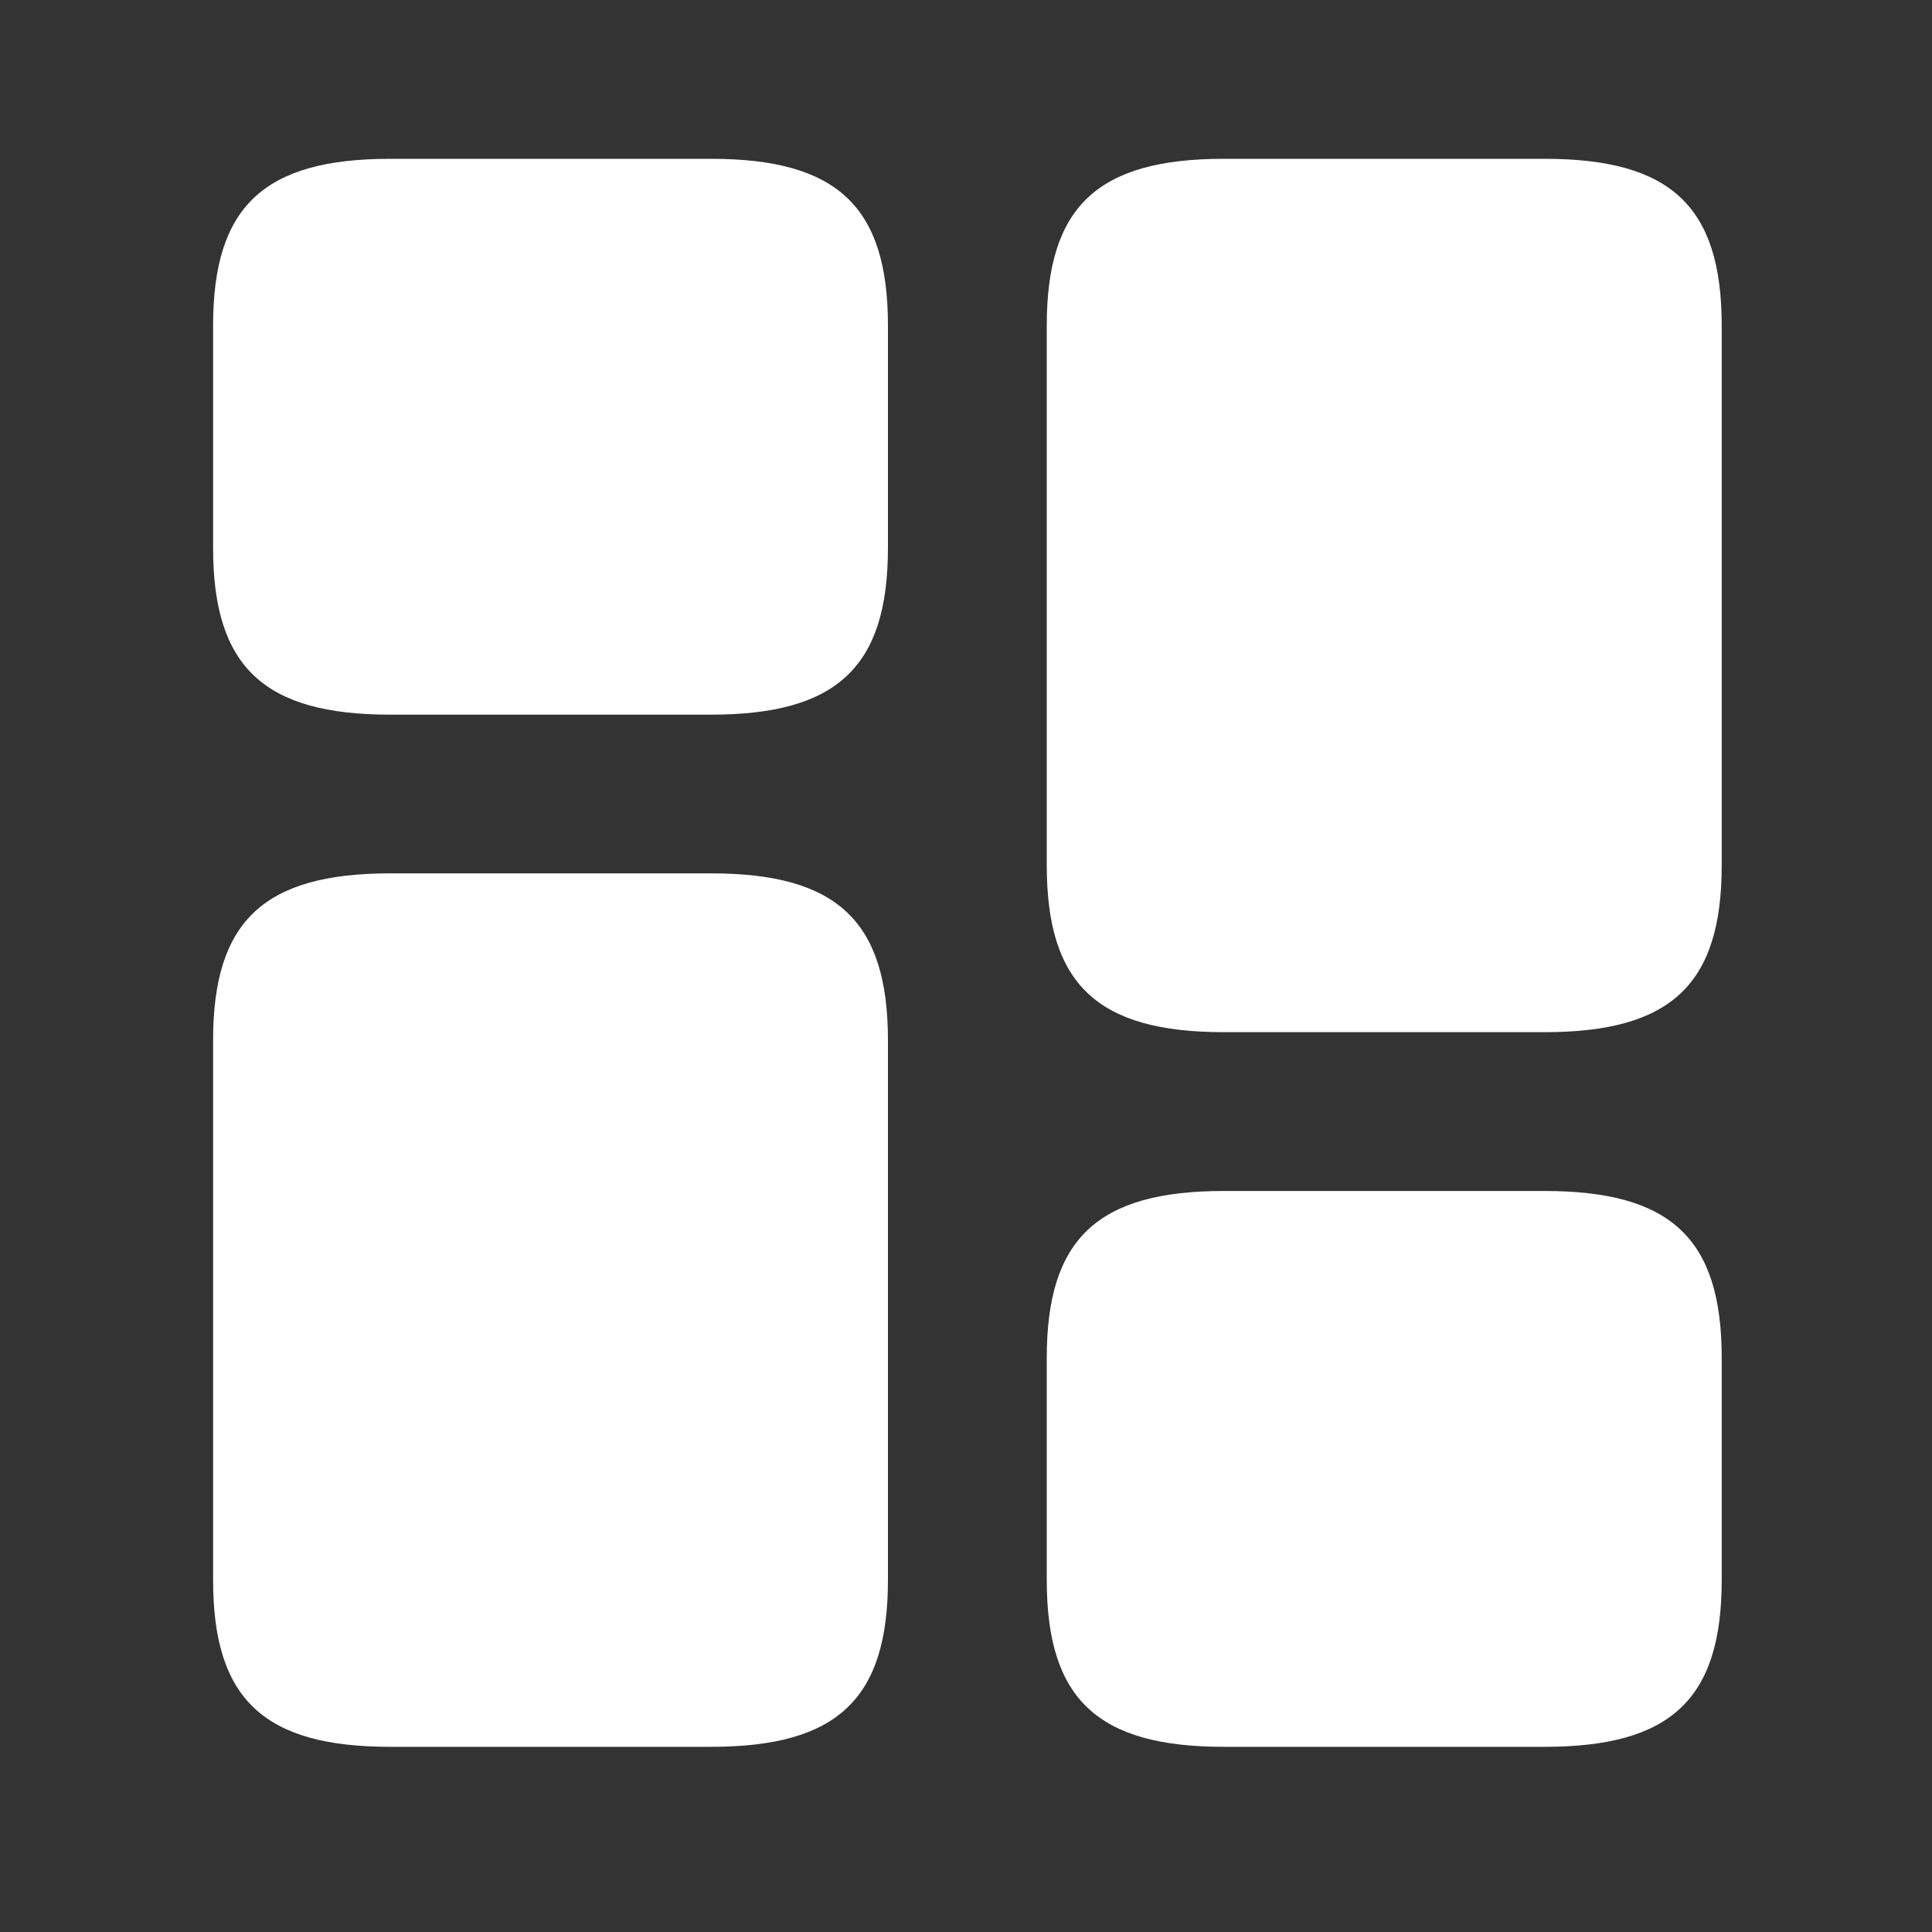 <svg width="20" height="20" viewBox="0 0 20 20" fill="none" xmlns="http://www.w3.org/2000/svg">
<rect x="0" y="0" width="20" height="20" fill="#333333" stroke="none"/>
<path d="M17.823 8.959V3.37C17.823 2.137 17.297 1.644 15.99 1.644H12.669C11.363 1.644 10.836 2.137 10.836 3.37V8.959C10.836 10.192 11.363 10.685 12.669 10.685H15.99C17.297 10.685 17.823 10.192 17.823 8.959Z" fill="white"/>
<path d="M9.192 10.768V16.357C9.192 17.59 8.666 18.083 7.36 18.083H4.039C2.732 18.083 2.206 17.59 2.206 16.357V10.768C2.206 9.535 2.732 9.041 4.039 9.041H7.36C8.666 9.041 9.192 9.535 9.192 10.768Z" fill="white"/>
<path d="M17.823 16.357V14.055C17.823 12.822 17.297 12.329 15.99 12.329H12.669C11.363 12.329 10.836 12.822 10.836 14.055V16.357C10.836 17.59 11.363 18.083 12.669 18.083H15.99C17.297 18.083 17.823 17.59 17.823 16.357Z" fill="white"/>
<path d="M9.192 5.672V3.37C9.192 2.137 8.666 1.644 7.36 1.644H4.039C2.732 1.644 2.206 2.137 2.206 3.37V5.672C2.206 6.904 2.732 7.398 4.039 7.398H7.36C8.666 7.398 9.192 6.904 9.192 5.672Z" fill="white"/>
</svg>
